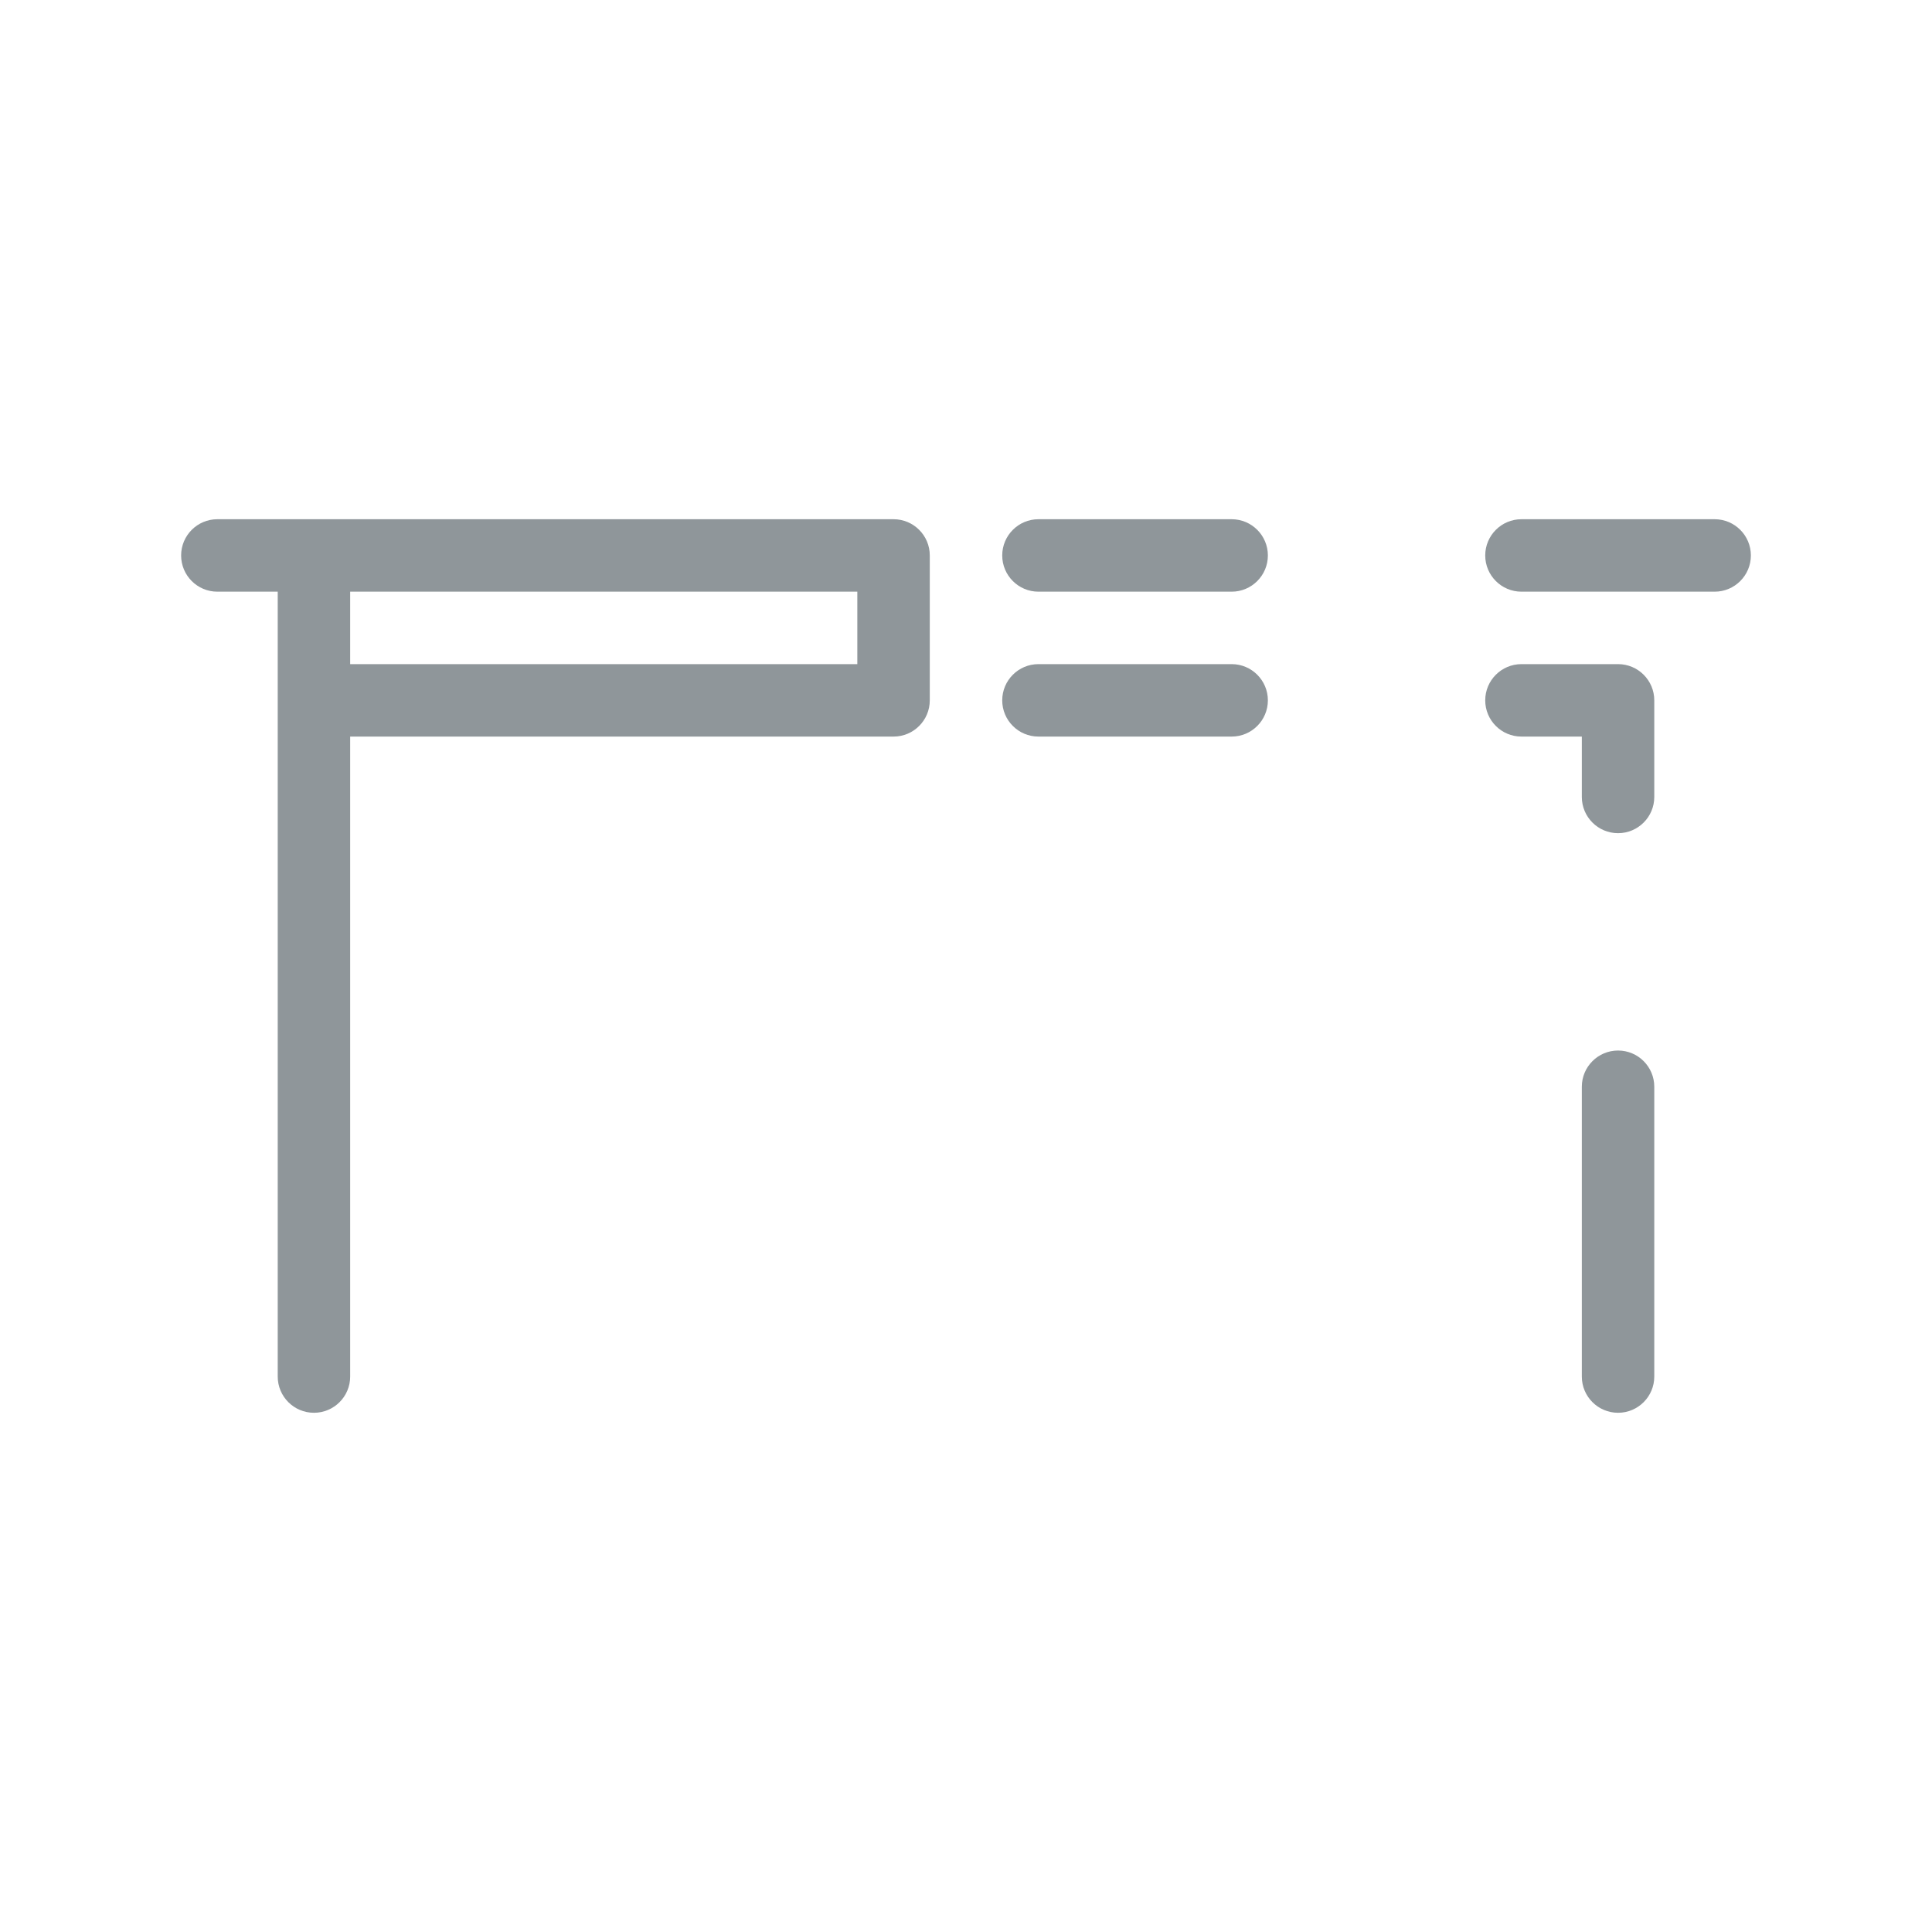 <svg width="40" height="40" viewBox="0 0 40 40" fill="none" xmlns="http://www.w3.org/2000/svg">
<path d="M35.5 10.75C35.914 10.75 36.25 11.086 36.25 11.5C36.25 11.914 35.914 12.25 35.5 12.25V10.75ZM34.25 28.5C34.25 28.914 33.914 29.25 33.5 29.25C33.086 29.25 32.75 28.914 32.75 28.5H34.25ZM32.75 22.5C32.75 22.086 33.086 21.75 33.5 21.75C33.914 21.75 34.25 22.086 34.25 22.5H32.75ZM31.5 12.25C31.086 12.25 30.75 11.914 30.75 11.5C30.75 11.086 31.086 10.75 31.5 10.75V12.25ZM25.5 10.75C25.914 10.75 26.25 11.086 26.25 11.5C26.25 11.914 25.914 12.25 25.5 12.25V10.75ZM21.5 12.25C21.086 12.25 20.75 11.914 20.75 11.5C20.75 11.086 21.086 10.75 21.5 10.75V12.25ZM4.5 12.25C4.086 12.25 3.75 11.914 3.75 11.5C3.75 11.086 4.086 10.75 4.5 10.75V12.25ZM18.5 14.5H19.25C19.25 14.914 18.914 15.25 18.5 15.25V14.5ZM18.5 11.5V10.75C18.914 10.75 19.25 11.086 19.25 11.5H18.5ZM7.25 28.5C7.25 28.914 6.914 29.25 6.5 29.25C6.086 29.25 5.75 28.914 5.75 28.5H7.25ZM21.5 15.25C21.086 15.25 20.75 14.914 20.75 14.5C20.75 14.086 21.086 13.75 21.5 13.75V15.25ZM31.5 15.25C31.086 15.25 30.75 14.914 30.75 14.5C30.75 14.086 31.086 13.75 31.5 13.75V15.25ZM33.5 14.5V13.75C33.914 13.75 34.25 14.086 34.25 14.5H33.5ZM34.25 16.5C34.25 16.914 33.914 17.25 33.5 17.25C33.086 17.25 32.75 16.914 32.75 16.5H34.25ZM25.5 13.75C25.914 13.75 26.25 14.086 26.25 14.5C26.25 14.914 25.914 15.25 25.5 15.25V13.75ZM33.5 10.75H35.5V12.25H33.5V10.75ZM32.75 28.5V22.5H34.25V28.5H32.75ZM33.5 12.25H31.5V10.75H33.5V12.25ZM25.5 12.25H21.5V10.75H25.5V12.25ZM6.5 12.25H4.5V10.75H6.5V12.25ZM5.75 14.5V11.5H7.25V14.5H5.75ZM18.5 15.25H6.5V13.75H18.5V15.25ZM18.5 12.25H6.5V10.75H18.5V12.25ZM5.75 28.5V14.5H7.25V28.5H5.75ZM19.25 11.5V14.5H17.75V11.5H19.25ZM31.5 13.75H33.5V15.25H31.5V13.75ZM34.25 14.5V16.5H32.75V14.5H34.25ZM25.5 15.25H21.5V13.75H25.5V15.25Z" fill="#8f969a"/>
</svg>
